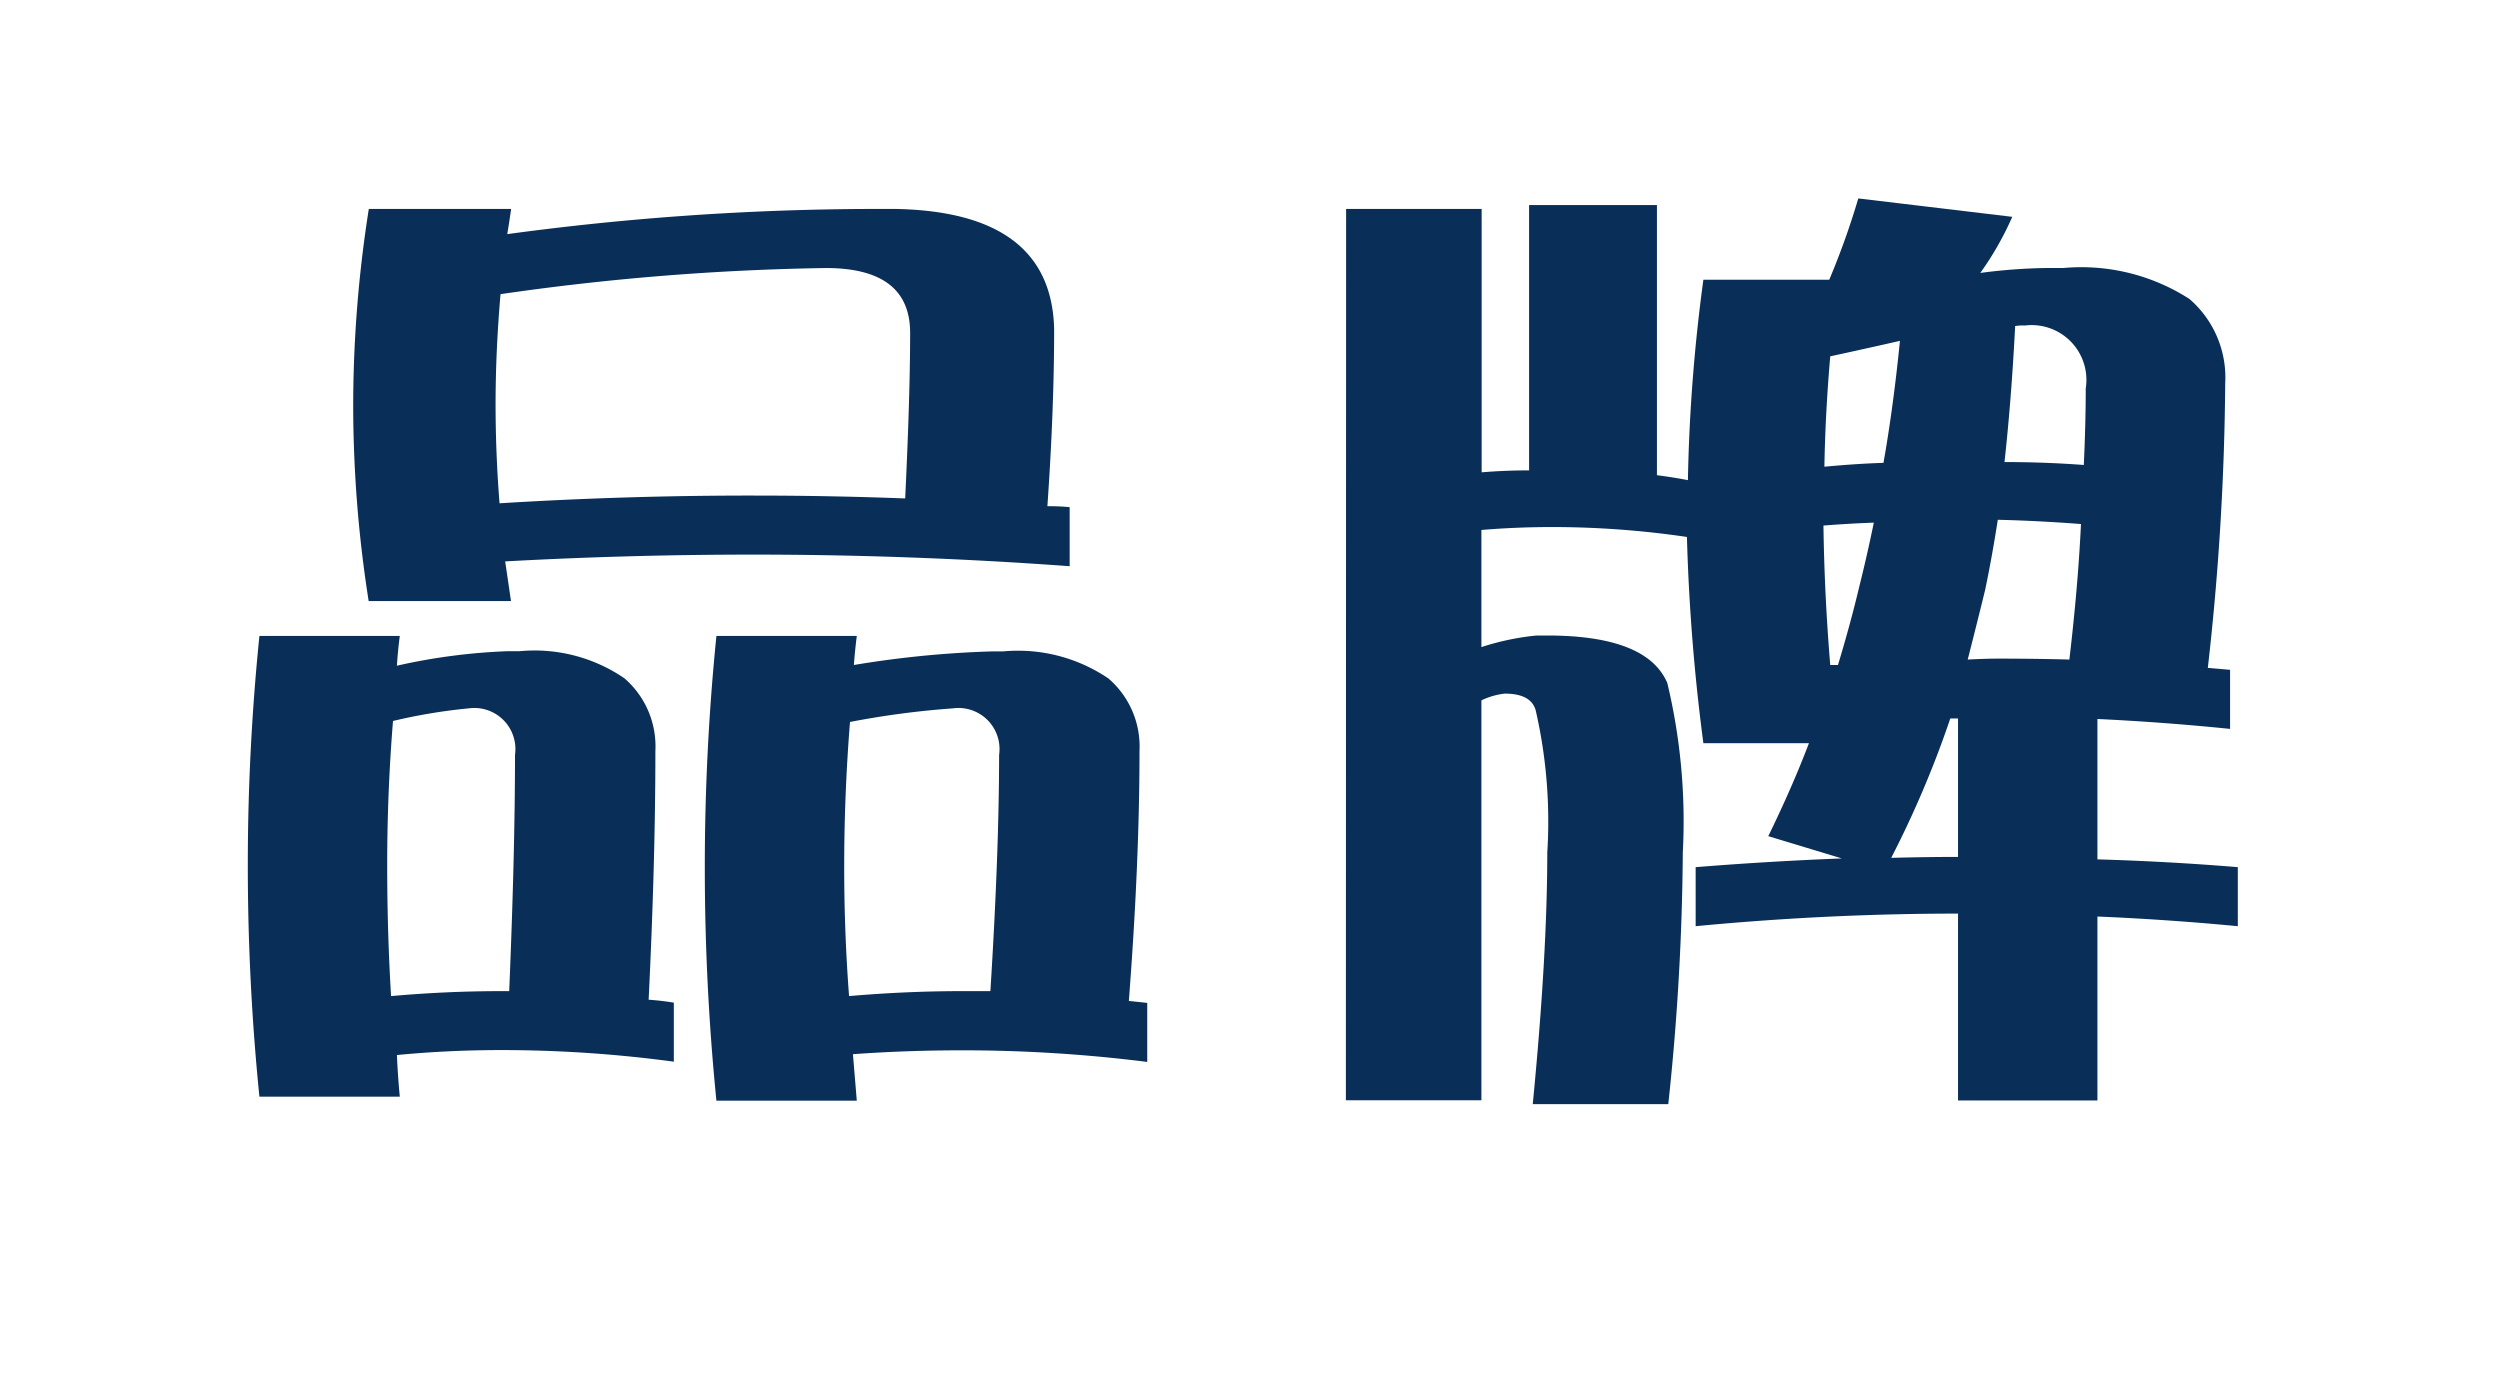 <svg xmlns="http://www.w3.org/2000/svg" width="50.432" height="27.812" viewBox="0 0 50.432 27.812">
    <defs>
        <style>
            .cls-1{fill:none}.cls-2{fill:#fff}.cls-3{fill:#092e58}.cls-4{filter:url(#Path_15)}.cls-5{filter:url(#Path_14)}
        </style>
        <filter id="Path_14" width="26.143" height="25.989" x="2.289" y="1.744" filterUnits="userSpaceOnUse">
            <feOffset dx="1.29" dy="1.53"/>
            <feGaussianBlur result="blur" stdDeviation="1"/>
            <feFlood flood-color="#a48fae" flood-opacity=".749"/>
            <feComposite in2="blur" operator="in"/>
            <feComposite in="SourceGraphic"/>
        </filter>
        <filter id="Path_15" width="25.986" height="26.281" x="24.445" y="1.53" filterUnits="userSpaceOnUse">
            <feOffset dx="1.29" dy="1.53"/>
            <feGaussianBlur result="blur-2" stdDeviation="1"/>
            <feFlood flood-color="#a48fae" flood-opacity=".749"/>
            <feComposite in2="blur-2" operator="in"/>
            <feComposite in="SourceGraphic"/>
        </filter>
    </defs>
    <g id="_3" data-name="3" transform="translate(-1488 -1342)">
        <path id="Rectangle_53" d="M0 0h50v27H0z" class="cls-1" data-name="Rectangle 53" transform="translate(1488 1342)"/>
        <g id="_3-2" data-name="3" transform="translate(1.531 1.059)">
            <g class="cls-5" transform="translate(1486.47 1340.94)">
                <path id="Path_14-2" d="M-326.663 421.432h-2.832a1 1 0 0 1-.978-.788h-.015a24.483 24.483 0 0 0-4.4-.2 1 1 0 0 1-.256.584 1 1 0 0 1-.74.329h-2.832a1 1 0 0 1-1-.9 47.706 47.706 0 0 1-.239-4.768 46.633 46.633 0 0 1 .24-4.731 1 1 0 0 1 .994-.9h1.152a26.42 26.42 0 0 1-.257-3.649 26.709 26.709 0 0 1 .324-4.12 1 1 0 0 1 .988-.845h2.871a1 1 0 0 1 .756.346.517.517 0 0 1 .037.045 56.079 56.079 0 0 1 6.473-.391h.488c3.588.067 4.172 2.158 4.2 3.4q0 1.314-.085 2.819a1 1 0 0 1 .4.8v1.191a1 1 0 0 1-.32.733.98.98 0 0 1-.324.2 2.9 2.9 0 0 1 1.083.578 2.807 2.807 0 0 1 .967 2.218c0 1.31-.055 2.776-.164 4.366a.984.984 0 0 1 .32.712v1.191a1 1 0 0 1-.339.75 1 1 0 0 1-.786.243 29.465 29.465 0 0 0-4.734-.206 1 1 0 0 1-.264.671 1 1 0 0 1-.728.322zm-1.918-2h.842a1 1 0 0 1 .151-.47.994.994 0 0 1-.228-.564 35.24 35.24 0 0 1-.1-2.673c0-1 .041-2.011.121-3.01a.994.994 0 0 1 .221-.552.978.978 0 0 1-.057-.106h-.95a46.62 46.62 0 0 0 0 7.375zm-9.219-.078h.872a.99.99 0 0 1 .128-.354 1 1 0 0 1-.26-.613c-.053-.873-.08-1.78-.08-2.7 0-1 .041-2.005.121-2.992a1 1 0 0 1 .208-.533.921.921 0 0 1-.052-.1h-.942c-.1 1.2-.147 2.421-.147 3.629s.052 2.445.152 3.663zm14.8-.9q.412.021.824.052a.985.985 0 0 1 0-.163c.141-1.831.212-3.5.212-4.963a.813.813 0 0 0-.27-.7 1.516 1.516 0 0 0-.821-.276 2.089 2.089 0 0 1 .259 1.054c0 1.329-.06 2.954-.178 4.828a.931.931 0 0 1-.021.169zm-9.7-.015c.28.012.559.029.84.049a1.039 1.039 0 0 1 0-.137c.09-1.844.135-3.517.135-4.971a.813.813 0 0 0-.27-.7 1.5 1.5 0 0 0-.822-.277 2.08 2.08 0 0 1 .26 1.055c0 1.322-.039 2.94-.118 4.808a.988.988 0 0 1-.025.174zm6.842-4.79a33.955 33.955 0 0 0-.026 3.608c.324-.016.649-.027.971-.03.077-1.406.117-2.643.119-3.691-.336.022-.69.064-1.062.114zm-9.218-.045a35.186 35.186 0 0 0-.062 2.081c0 .528.01 1.053.028 1.57.157-.008.314-.014.471-.019.052-1.407.078-2.646.079-3.7-.163.019-.335.041-.514.069zm2.888-3.124a3.142 3.142 0 0 1 1.493.682c.059.049.114.1.168.154l.035-.361a.99.99 0 0 1 .217-.527q-.954.016-1.911.053zm6.329-.016l.032.046c.1-.013.2-.024.288-.034zm-9.78-1.111h.9a1.032 1.032 0 0 1 .117-.307 1 1 0 0 1-.251-.586 25.768 25.768 0 0 1-.081-2.053c0-.758.034-1.542.1-2.331a1 1 0 0 1 .277-.609l-.014-.025h-1.053a24.538 24.538 0 0 0-.182 2.965 24.327 24.327 0 0 0 .189 2.947zm10.925-.845c.3.014.6.029.9.047a1.05 1.05 0 0 1 0-.186c.089-1.277.134-2.457.134-3.505-.01-.4-.028-1.116-1.375-1.348a2.356 2.356 0 0 1 .465 1.426c0 .841-.033 1.981-.1 3.387a.954.954 0 0 1-.022.18zm-8.2-3.468a24.406 24.406 0 0 0-.021 2.286c2.094-.1 4.211-.13 6.288-.075.036-.928.054-1.7.054-2.309 0-.159 0-.308-.7-.308a50.594 50.594 0 0 0-5.617.407z" class="cls-2" data-name="Path 14" transform="translate(343.95 -398.23)"/>
            </g>
            <g class="cls-4" transform="translate(1486.47 1340.94)">
                <path id="Path_15-2" d="M-310.288 421.51h-2.734a1 1 0 0 1-.582-.187.991.991 0 0 1-.454.109h-2.734a1 1 0 0 1-1-1v-17.989a1 1 0 0 1 1-1h2.734a1.028 1.028 0 0 1 .408.086 1 1 0 0 1 .549-.164h2.579a1 1 0 0 1 1 1v.5h1.8c.116-.312.218-.621.306-.921a1 1 0 0 1 1.079-.713l3.105.371a1.007 1.007 0 0 1 .749.5 1 1 0 0 1 .132.533h.036a4.887 4.887 0 0 1 3.173.852 3.1 3.1 0 0 1 1.088 2.472c0 1.484-.092 3.18-.274 5.047a.972.972 0 0 1 .372.734v1.192a1 1 0 0 1-.33.742 1.02 1.02 0 0 1-.771.253c-.526-.054-1.053-.1-1.575-.133v.81c.645.031 1.286.072 1.915.125a1 1 0 0 1 .917 1v1.191a1 1 0 0 1-.327.74 1 1 0 0 1-.768.255c-.581-.055-1.162-.1-1.737-.137v2.658a1 1 0 0 1-1 1h-2.812a1 1 0 0 1-1-1v-2.76c-1.2.022-2.413.085-3.622.187q-.075 1.3-.223 2.753a1 1 0 0 1-.999.894zm-1.639-2h.73c.134-1.5.2-2.871.2-4.078a10.652 10.652 0 0 0-.253-3.078c-.023-.051-.25-.2-.828-.263.02.043.035.082.048.116a9.375 9.375 0 0 1 .3 3.225c.001 1.145-.07 2.513-.197 4.078zm8.479-.078h.812v-2.711a1 1 0 0 1 .183-.576 1 1 0 0 1-.183-.577v-2.832a1.008 1.008 0 0 1 .025-.22c-.28-.005-.566-.009-.86-.01a.98.98 0 0 1 .023.211v2.793a.994.994 0 0 1-.183.576.994.994 0 0 1 .183.576zm-12.344 0h.734v-7.067a1 1 0 0 1 .157-.537 1 1 0 0 1-.157-.537v-2.363a.994.994 0 0 1 .19-.586 1 1 0 0 1-.19-.586v-4.313h-.734zm8.906-4.956l.384.116.048.015a19.48 19.48 0 0 0 .9-2.211 1 1 0 0 1 .372-.5 1 1 0 0 1-.042-.623q.175-.678.349-1.393c.081-.384.162-.834.237-1.322a1 1 0 0 1 .255-.528 1 1 0 0 1-.124-.6c.089-.8.16-1.7.211-2.676 0-.023 0-.044.005-.066a1 1 0 0 1-.569-.445 1 1 0 0 1-.09-.828l-.814-.1c-.1.285-.211.574-.331.863l.25-.057a1 1 0 0 1 .885.226 1 1 0 0 1 .333.851c-.093.9-.208 1.752-.342 2.528a1 1 0 0 1-.3.562 1 1 0 0 1 .1.676c-.1.474-.2.923-.3 1.343a28.126 28.126 0 0 1-.441 1.621 1 1 0 0 1-.746.688l.026.036a1 1 0 0 1 .112.922q-.167.438-.368.902zm-2.129-.251v.1l.046-.1zm-4.908-1.381a.95.95 0 0 0 .017.049l-.017-.049zm5.224-.619h.859a1.013 1.013 0 0 1-.183-.5 41.784 41.784 0 0 1-.14-2.882 1 1 0 0 1 .206-.622 1.01 1.01 0 0 1-.187-.6c.014-.735.054-1.507.121-2.294a1.01 1.01 0 0 1 .157-.458h-.835a35.65 35.65 0 0 0-.2 3.063 1 1 0 0 1-.193.57 1 1 0 0 1 .173.534c.033 1.064.107 2.132.221 3.189zm7.47-.47c.273.014.549.031.825.05a.991.991 0 0 1 0-.211 53.331 53.331 0 0 0 .345-5.635 1.085 1.085 0 0 0-.364-.933 1.776 1.776 0 0 0-.791-.3 2.493 2.493 0 0 1 .343 1.334q0 .723-.04 1.589a.993.993 0 0 1-.227.588.993.993 0 0 1 .168.6 40.83 40.83 0 0 1-.24 2.8.862.862 0 0 1-.019.118zm-11.5-1.7a5.638 5.638 0 0 1 1.865.269 44.3 44.3 0 0 1-.019-.373 18.22 18.22 0 0 0-2.175-.078v.188h.033zm.616-2.182q.3.009.594.024v-4.534h-.579v4.352a1.022 1.022 0 0 1-.015.16z" class="cls-2" data-name="Path 15" transform="translate(343.95 -398.23)"/>
            </g>
            <path id="Path_31" d="M-338.714 411.057h2.832c-.026.2-.046.4-.058.6a12.147 12.147 0 0 1 2.246-.293h.234a3.208 3.208 0 0 1 2.109.547 1.813 1.813 0 0 1 .625 1.465q0 2.226-.136 5.019c.182.013.351.033.508.059v1.191a26.047 26.047 0 0 0-3.477-.234q-1.074 0-2.109.1c.012.286.032.566.058.84h-2.832a46.585 46.585 0 0 1-.234-4.668 45.781 45.781 0 0 1 .234-4.626zm2.207-8.614h2.871q-.039.275-.078.508a55.513 55.513 0 0 1 7.344-.508h.488q3.144.059 3.2 2.422 0 1.622-.136 3.574c.169 0 .318.007.449.02v1.191q-3.2-.234-6.387-.234-2.5 0-5 .137l.117.8h-2.871a25.485 25.485 0 0 1-.312-3.946 25.591 25.591 0 0 1 .315-3.964zm.449 15.879q1.115-.1 2.227-.1h.156q.117-2.795.117-4.766a.829.829 0 0 0-.937-.938 11.235 11.235 0 0 0-1.524.254q-.117 1.446-.117 2.911 0 1.35.078 2.639zm2.188-9.941q2.557-.158 5.117-.156 1.542 0 3.066.058.1-2.089.1-3.34 0-1.308-1.7-1.308a50.818 50.818 0 0 0-6.563.527q-.1 1.154-.1 2.246.002.992.08 1.973zm4.375 2.676h2.832q-.039.312-.059.586a20.466 20.466 0 0 1 2.774-.274h.234a3.245 3.245 0 0 1 2.129.547 1.813 1.813 0 0 1 .625 1.465q0 2.245-.215 5.039l.371.039v1.191a29.777 29.777 0 0 0-3.73-.234q-1.134 0-2.207.078l.078.938h-2.832q-.234-2.345-.234-4.707a46.554 46.554 0 0 1 .234-4.668zm2.676 7.265q1.152-.1 2.285-.1h.566q.175-2.795.176-4.766a.829.829 0 0 0-.937-.938 17.526 17.526 0 0 0-2.071.274q-.117 1.464-.117 2.93 0 1.311.098 2.6z" class="cls-3" data-name="Path 31" transform="translate(1830.416 942.713)"/>
            <path id="Path_32" d="M-316.792 402.443h2.734v5.313c.326-.027.645-.039.957-.039v-5.352h2.579v5.449c.208.027.416.059.625.1a34.6 34.6 0 0 1 .312-4.043h2.539a15.555 15.555 0 0 0 .586-1.64l3.106.371a6.229 6.229 0 0 1-.645 1.132 11.2 11.2 0 0 1 1.367-.1h.313a4.032 4.032 0 0 1 2.539.625 2.094 2.094 0 0 1 .722 1.7 54.026 54.026 0 0 1-.351 5.742l.449.039v1.192q-1.347-.137-2.676-.2v2.832q1.425.041 2.832.157v1.191q-1.425-.136-2.832-.195v3.711h-2.812v-3.77q-2.637 0-5.293.254v-1.191q1.483-.119 2.949-.176l-1.484-.449q.488-1 .82-1.875h-2.129a40.174 40.174 0 0 1-.332-4.161 18.678 18.678 0 0 0-2.7-.2q-.742 0-1.446.059v2.363a5.189 5.189 0 0 1 1.114-.234h.215q2.01 0 2.421.957a11.971 11.971 0 0 1 .313 3.418 50.38 50.38 0 0 1-.293 5.078h-2.734q.293-3.008.293-5.078a10.007 10.007 0 0 0-.235-2.871c-.065-.222-.273-.332-.625-.332a1.488 1.488 0 0 0-.469.136v8.067h-2.734zm9.766 9.2h.156q.254-.84.43-1.582c.1-.4.2-.833.293-1.29q-.528.02-1.016.059.02 1.407.137 2.813zm-.118-4c.417-.039.814-.066 1.192-.078q.2-1.133.332-2.461-.684.156-1.406.312-.099 1.15-.118 2.223zm2.54 5.078a20.437 20.437 0 0 1-1.192 2.812q.684-.018 1.348-.019v-2.793zm.957-4q-.119.762-.254 1.406-.177.723-.352 1.406c.221-.012.43-.019.625-.019q.742 0 1.426.019.176-1.5.234-2.734-.859-.066-1.679-.086zm.351-3.906q-.078 1.5-.215 2.734.82 0 1.6.059.039-.84.039-1.543a1.105 1.105 0 0 0-1.231-1.27.817.817 0 0 0-.197.012z" class="cls-3" data-name="Path 32" transform="translate(1830.416 942.713)"/>
        </g>
    </g>
</svg>
